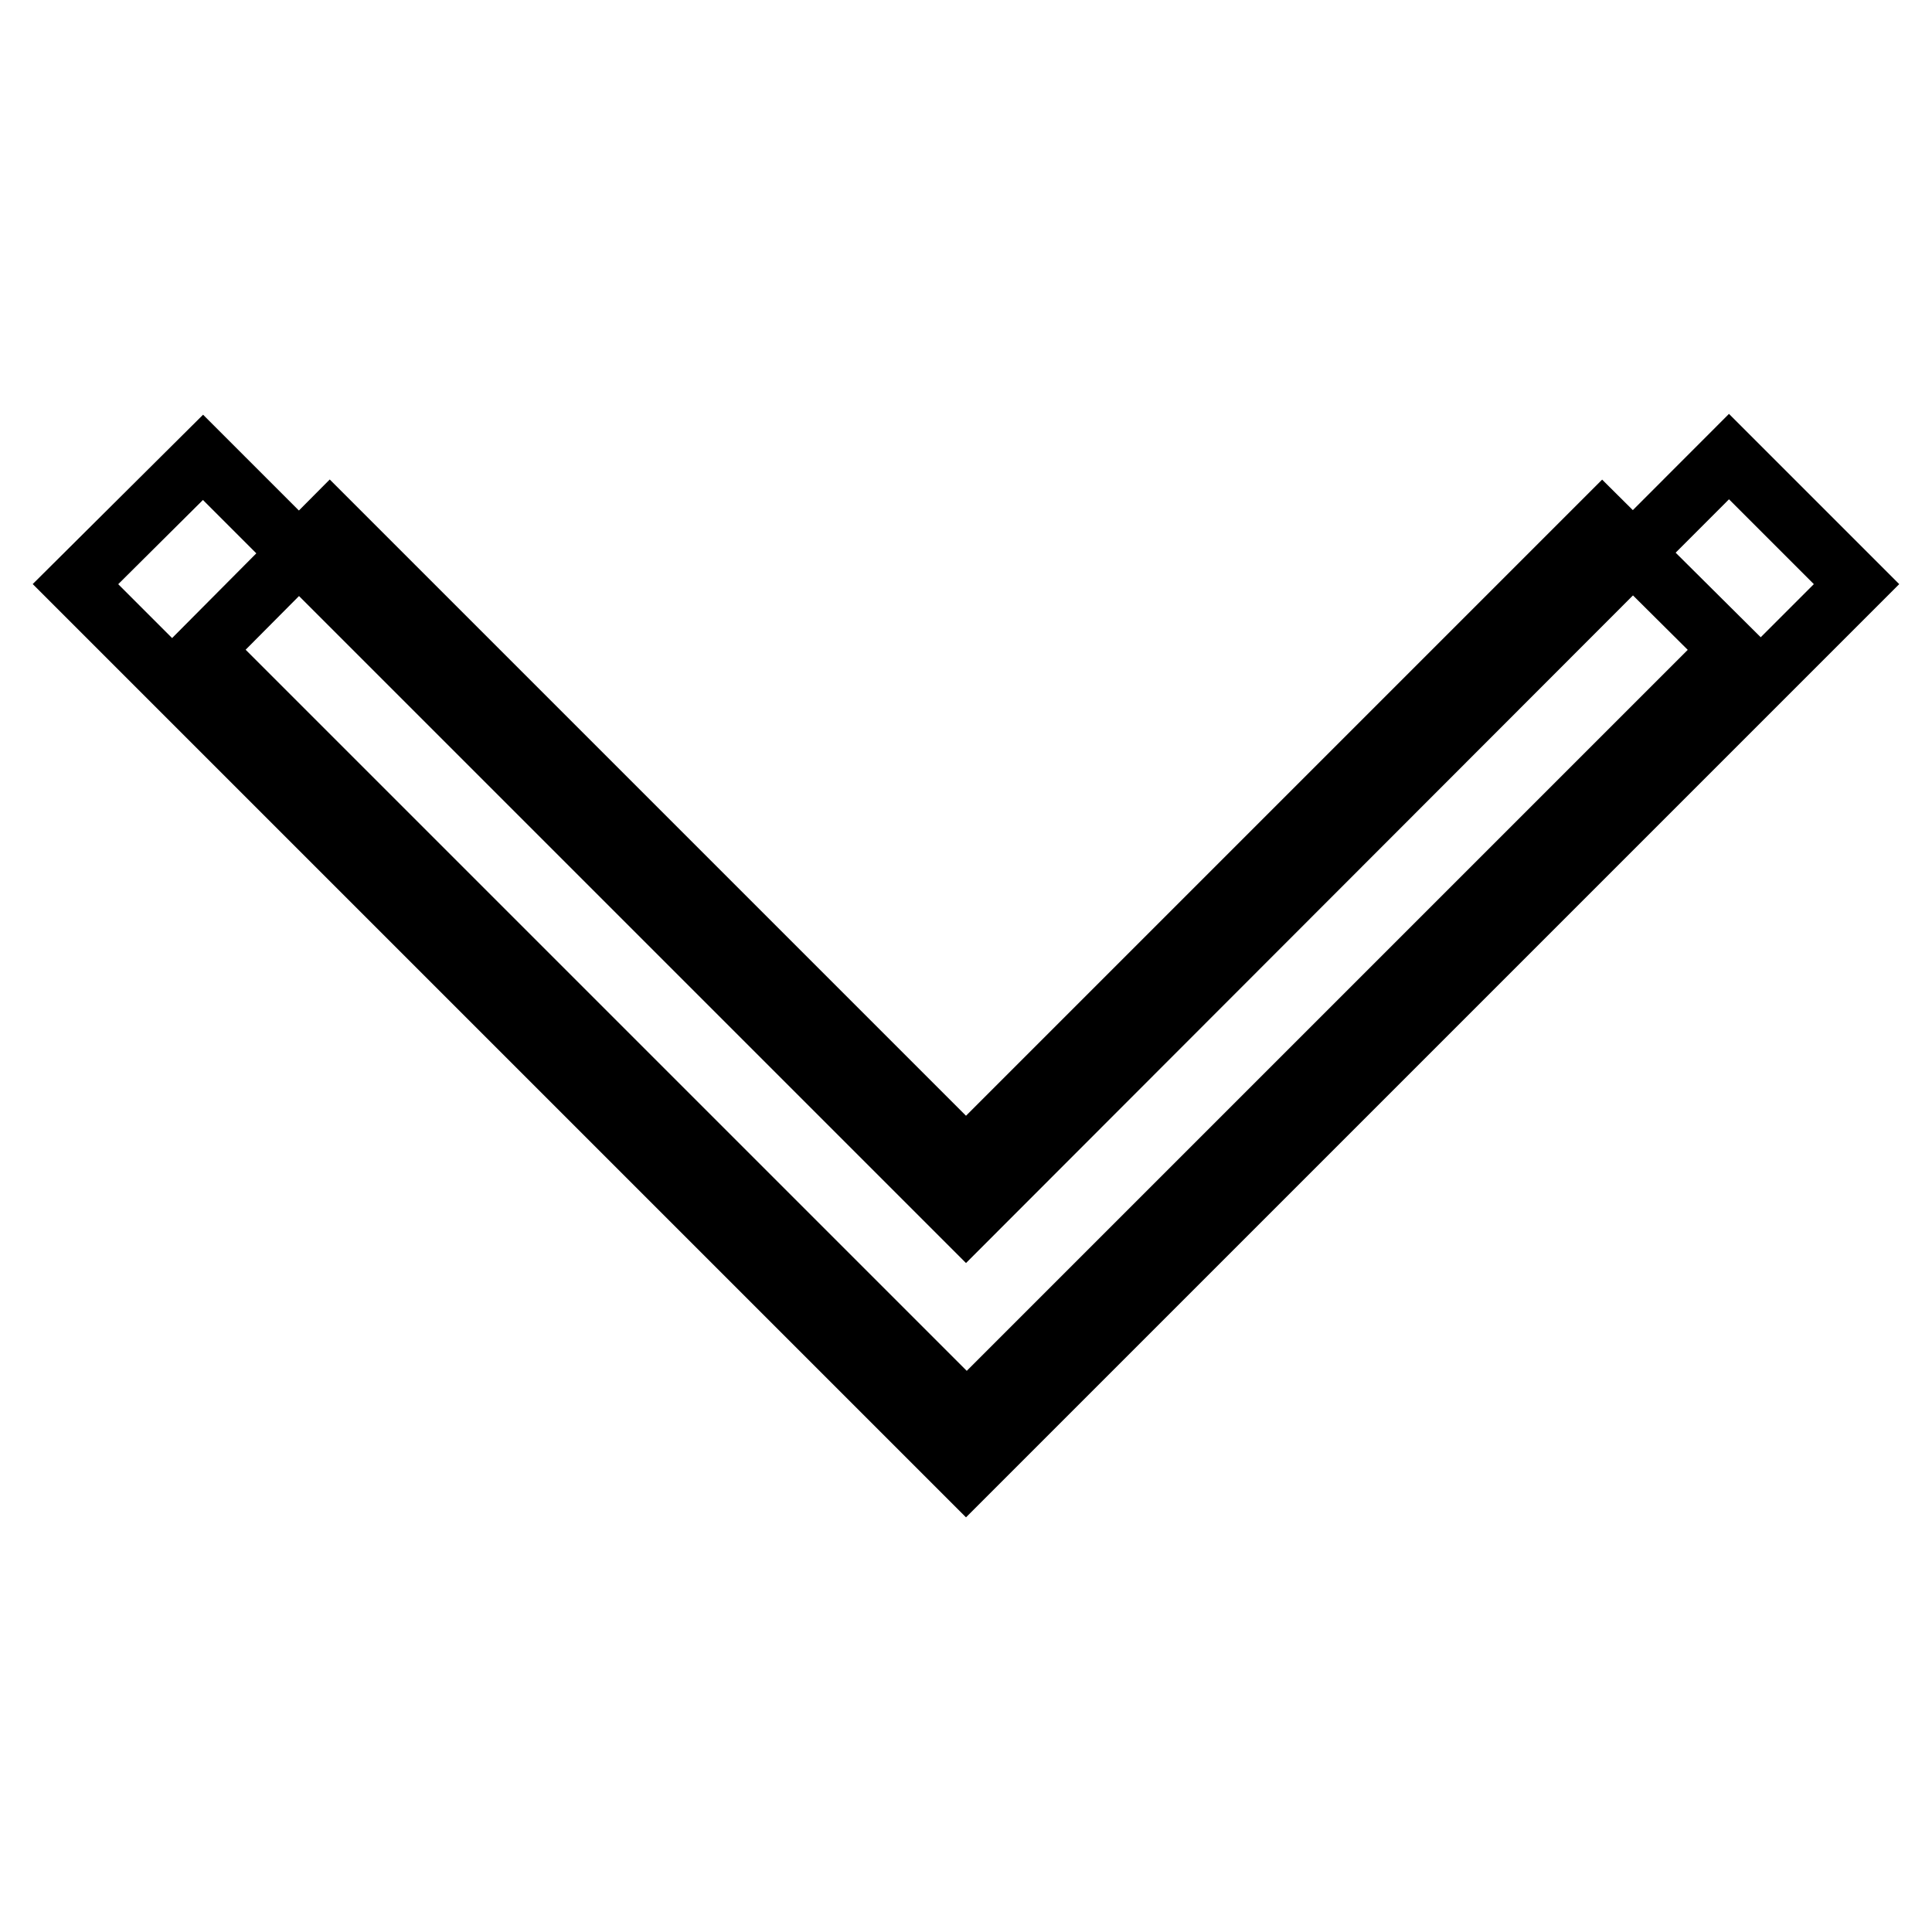<?xml version="1.0" encoding="utf-8"?>
<!-- Svg Vector Icons : http://www.onlinewebfonts.com/icon -->
<!DOCTYPE svg PUBLIC "-//W3C//DTD SVG 1.1//EN" "http://www.w3.org/Graphics/SVG/1.1/DTD/svg11.dtd">
<svg version="1.1" xmlns="http://www.w3.org/2000/svg" xmlns:xlink="http://www.w3.org/1999/xlink" x="0px" y="0px" viewBox="0 0 256 256" enable-background="new 0 0 256 256" xml:space="preserve">
<g><g><path stroke-width="8" fill-opacity="0" stroke="#000000"  d="M212.3,69.2L128,153.5L43.7,69.2L26.9,86.1l84.3,84.3l16.9,16.9l16.9-16.9l84.3-84.3L212.3,69.2z"/><path stroke-width="8" fill-opacity="0" stroke="#000000"  d="M246,77.4l-16.9-16.9L128,161.7L26.9,60.6L10,77.4l101.1,101.1l0,0l16.9,16.9l16.9-16.9l0,0L246,77.4z"/></g></g>
</svg>
